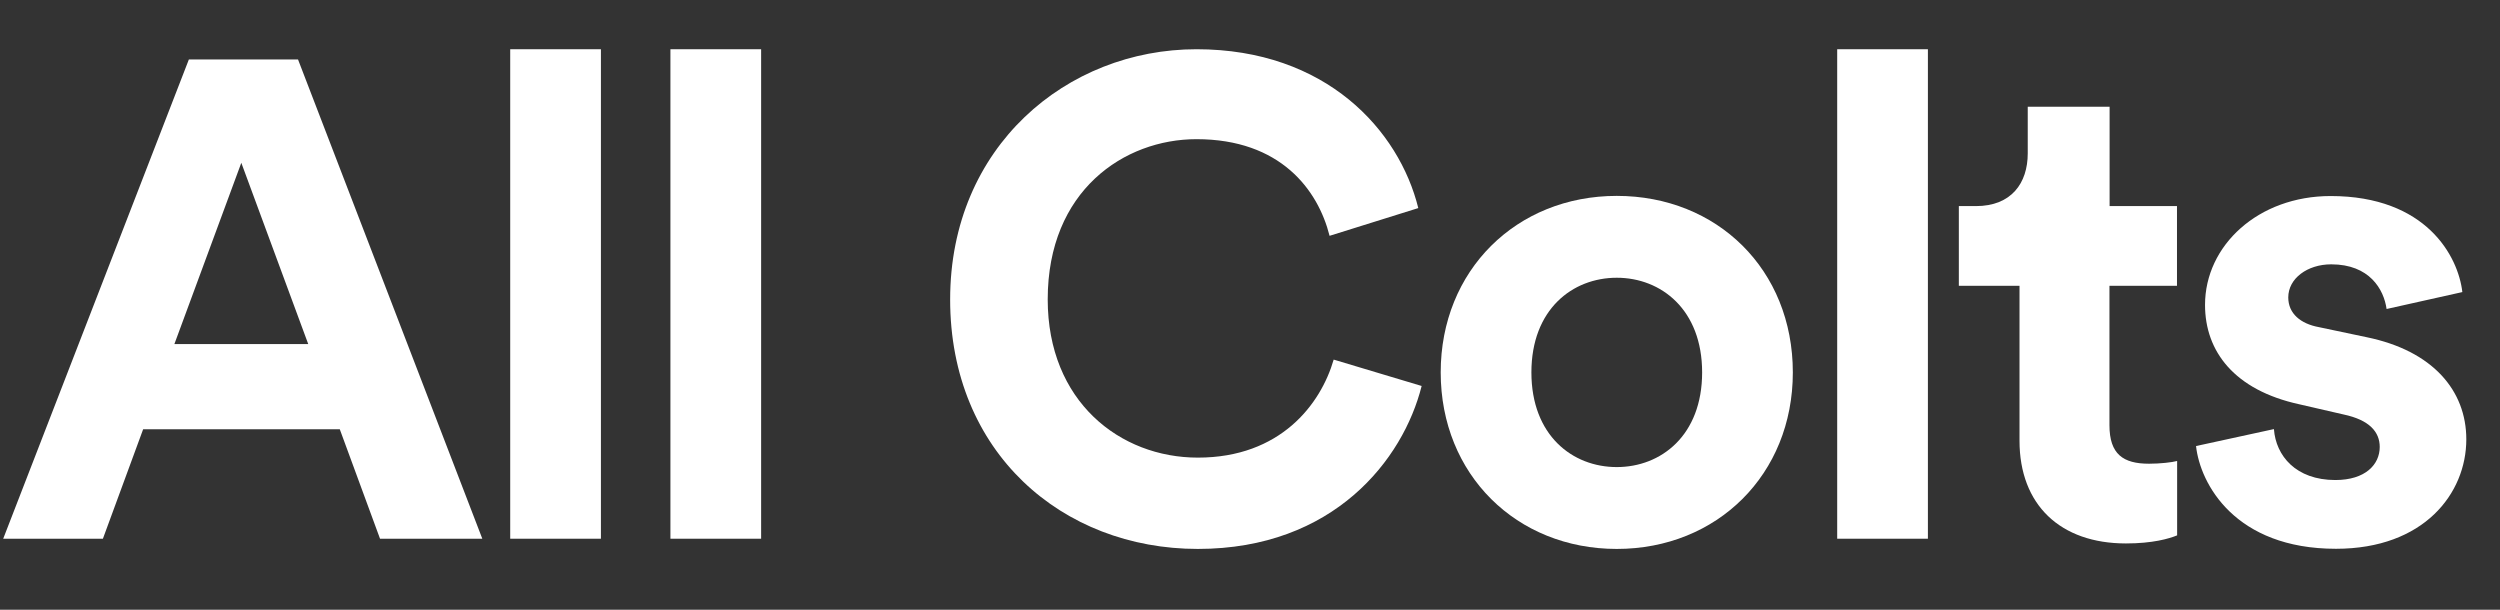 <?xml version="1.0" encoding="UTF-8"?>
<svg id="GUIDES" xmlns="http://www.w3.org/2000/svg" viewBox="0 0 164 40">
  <rect x="0" y="0" width="164" height="40" fill="#333333" stroke="none"/>
  <defs>
    <style>
      .cls-1 {
        fill: #fff;
        stroke-width: 0px;
      }
    </style>
  </defs>
  <path class="cls-1" d="M22.28,28.16h-12.89l-2.64,7.18H.21L12.39,3.9h7.16l12.09,31.44h-6.71l-2.64-7.18ZM11.45,22.57h8.77l-4.39-11.89-4.39,11.89Z"/>
  <path class="cls-1" d="M33.47,35.34V3.23h5.95v32.11h-5.95Z"/>
  <path class="cls-1" d="M43.98,35.34V3.23h5.95v32.11h-5.95Z"/>
  <path class="cls-1" d="M62.33,19.64c0-10.02,7.65-16.41,16.16-16.41s13.29,5.32,14.55,10.42l-5.82,1.82c-.76-3.02-3.22-6.34-8.73-6.34-4.74,0-9.76,3.37-9.76,10.51,0,6.7,4.74,10.38,9.85,10.38,5.42,0,8.06-3.5,8.91-6.43l5.77,1.73c-1.21,4.83-5.77,10.69-14.68,10.69s-16.25-6.34-16.25-16.36Z"/>
  <path class="cls-1" d="M117.61,24.43c0,6.7-4.97,11.58-11.55,11.58s-11.55-4.88-11.55-11.58,4.97-11.58,11.55-11.58,11.55,4.83,11.55,11.58ZM111.66,24.43c0-4.12-2.69-6.21-5.6-6.21s-5.6,2.08-5.6,6.21,2.69,6.21,5.6,6.21,5.6-2.08,5.6-6.21Z"/>
  <path class="cls-1" d="M120.52,35.34V3.23h5.95v32.11h-5.95Z"/>
  <path class="cls-1" d="M138.38,13.52h4.43v5.23h-4.43v9.14c0,1.91.9,2.53,2.6,2.53.72,0,1.52-.09,1.84-.18v4.88c-.54.22-1.61.53-3.36.53-4.3,0-6.98-2.53-6.98-6.74v-10.16h-3.98v-5.23h1.12c2.33,0,3.4-1.51,3.4-3.46v-3.06h5.37v6.52Z"/>
  <path class="cls-1" d="M149.17,28.16c.13,1.73,1.43,3.33,4.03,3.33,1.97,0,2.91-1.02,2.91-2.17,0-.98-.67-1.77-2.37-2.13l-2.91-.67c-4.25-.93-6.18-3.46-6.18-6.52,0-3.9,3.49-7.14,8.24-7.14,6.27,0,8.37,3.95,8.64,6.3l-4.97,1.11c-.18-1.29-1.12-2.93-3.63-2.93-1.57,0-2.82.93-2.82,2.17,0,1.06.81,1.73,2.01,1.95l3.13.66c4.34.89,6.54,3.5,6.54,6.7,0,3.55-2.78,7.18-8.55,7.18-6.62,0-8.91-4.26-9.18-6.74l5.1-1.11Z"/>
</svg>